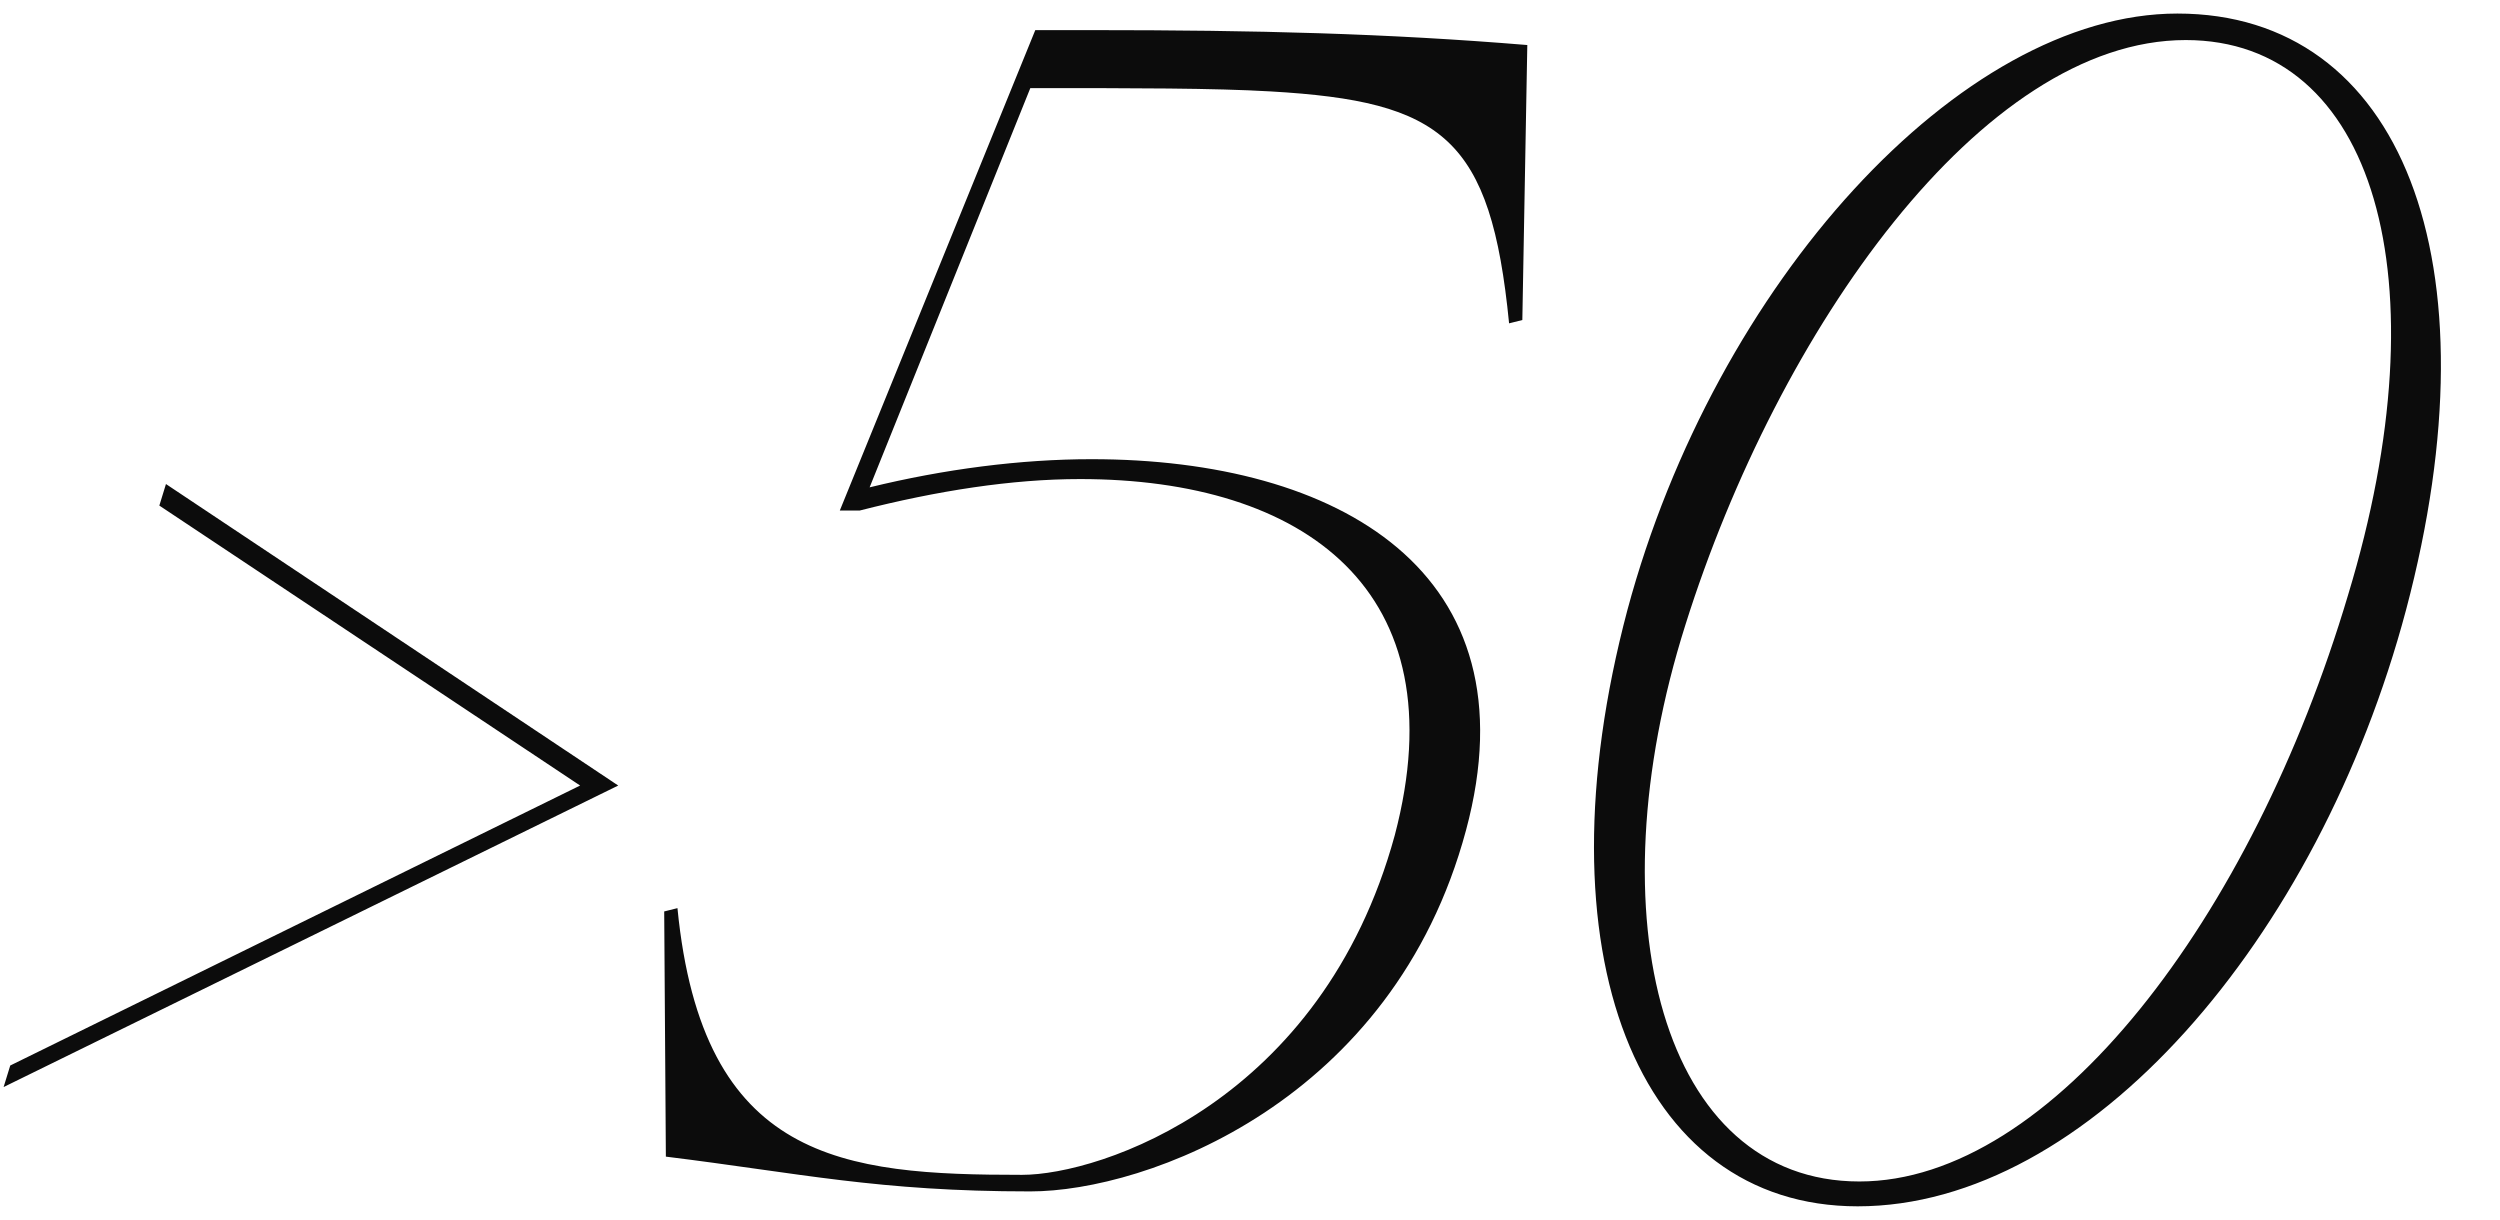 <?xml version="1.0" encoding="UTF-8"?> <svg xmlns="http://www.w3.org/2000/svg" width="166" height="81" viewBox="0 0 166 81" fill="none"> <path d="M41.05 52.16L11.02 32.14L10.58 33.57L38.52 52.16L0.68 70.75L0.24 72.18L41.05 52.16ZM101.413 2.99C92.063 2.22 83.483 2 72.483 2H68.743L55.763 33.9H57.083C62.253 32.58 67.203 31.81 71.713 31.81C86.563 31.81 96.903 39.18 92.613 55.46C87.773 73.17 73.033 78.01 67.863 78.01C55.983 78.01 46.633 77.13 44.983 60.3L44.103 60.52L44.213 76.8C53.123 77.9 58.293 79.11 68.413 79.11C76.113 79.11 92.503 73.17 97.343 55.13C101.963 37.97 88.873 30.49 72.483 30.49C67.753 30.49 62.693 31.15 57.743 32.36L68.413 5.85C75.343 5.85 80.623 5.85 84.363 6.07C95.803 6.73 98.993 9.15 100.203 21.47L101.083 21.25L101.413 2.99ZM144.581 0.9C130.171 0.9 113.891 18.83 108.061 40.5C102.011 63.27 108.721 80.1 123.351 80.1C138.641 80.1 153.931 62.39 159.761 40.5C165.921 17.29 159.431 0.9 144.581 0.9ZM145.131 2.66C157.671 2.66 162.291 18.5 155.911 39.51C149.531 60.96 136.221 78.45 123.461 78.45C110.371 78.45 105.751 60.96 111.911 41.49C118.071 21.91 131.601 2.66 145.131 2.66Z" fill="#0C0C0C"></path> </svg> 